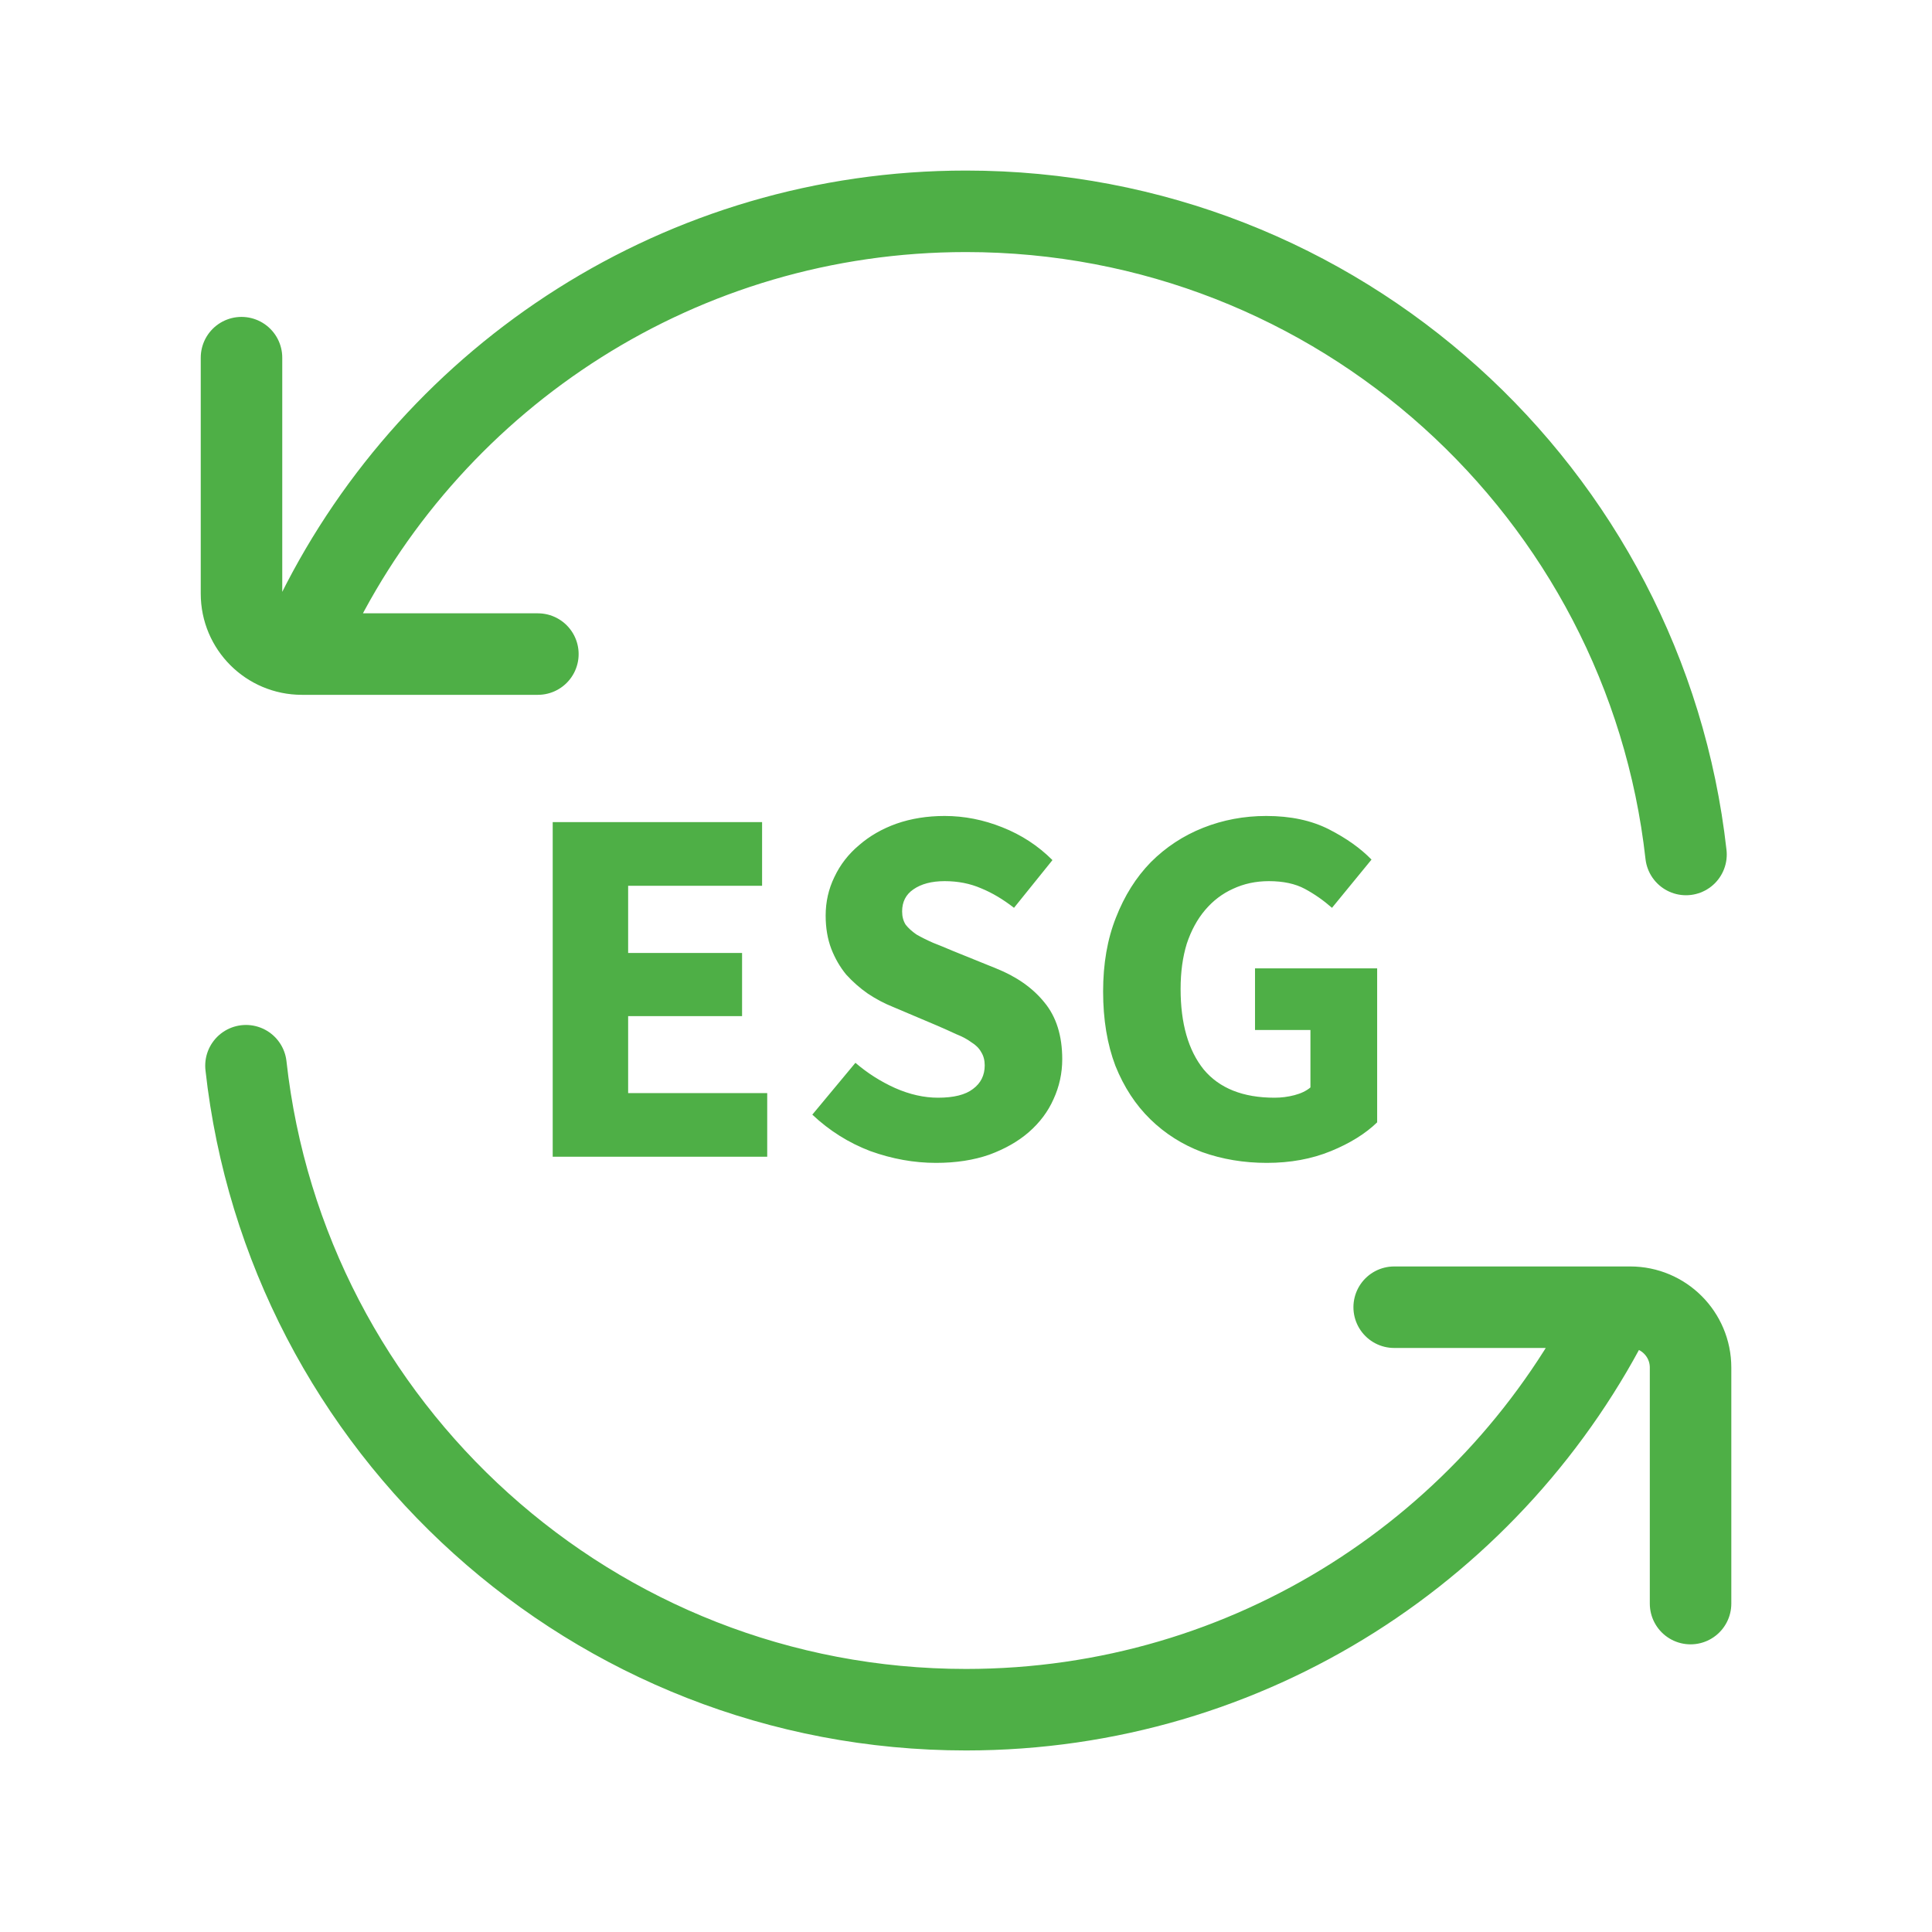 <?xml version="1.0" encoding="UTF-8"?>
<svg xmlns="http://www.w3.org/2000/svg" width="64" height="64" viewBox="0 0 64 64" fill="none">
  <path d="M10.5 20.323C14.429 12.426 22.581 7 32 7C44.344 7 54.512 16.319 55.851 28.306M8 11.848V19.667C8 20.771 8.895 21.667 10 21.667H17.818" stroke="#4EAF46" stroke-width="2.7" stroke-linecap="round"></path>
  <path d="M8.148 35.303C9.475 47.303 19.649 56.636 32.002 56.636C41.423 56.636 49.576 51.208 53.505 43.309M56.002 53.121V45.303C56.002 44.198 55.107 43.303 54.002 43.303H46.184" stroke="#4EAF46" stroke-width="2.7" stroke-linecap="round"></path>
  <path d="M18.309 38.318V27.234H25.245V29.342H20.808V31.569H24.582V33.66H20.808V36.21H25.415V38.318H18.309ZM31.006 38.522C30.28 38.522 29.555 38.392 28.829 38.131C28.116 37.859 27.475 37.457 26.909 36.924L28.337 35.207C28.733 35.547 29.169 35.825 29.645 36.04C30.133 36.256 30.609 36.363 31.073 36.363C31.595 36.363 31.98 36.267 32.23 36.074C32.49 35.882 32.62 35.621 32.62 35.292C32.62 35.122 32.581 34.975 32.502 34.85C32.434 34.726 32.326 34.618 32.178 34.527C32.042 34.425 31.872 34.335 31.669 34.255C31.476 34.165 31.261 34.068 31.023 33.966L29.578 33.354C29.294 33.241 29.017 33.094 28.744 32.912C28.484 32.731 28.246 32.521 28.03 32.283C27.826 32.034 27.662 31.751 27.538 31.433C27.413 31.105 27.351 30.736 27.351 30.328C27.351 29.875 27.447 29.45 27.64 29.053C27.832 28.645 28.104 28.294 28.456 27.999C28.807 27.693 29.221 27.455 29.697 27.285C30.184 27.115 30.716 27.03 31.294 27.03C31.941 27.03 32.575 27.155 33.199 27.404C33.833 27.654 34.389 28.016 34.864 28.492L33.59 30.073C33.227 29.79 32.864 29.575 32.502 29.427C32.139 29.269 31.736 29.189 31.294 29.189C30.864 29.189 30.518 29.28 30.258 29.461C30.008 29.631 29.884 29.875 29.884 30.192C29.884 30.362 29.923 30.51 30.003 30.634C30.093 30.748 30.212 30.855 30.36 30.957C30.518 31.048 30.7 31.139 30.904 31.229C31.108 31.309 31.328 31.399 31.567 31.501L32.995 32.079C33.675 32.351 34.207 32.725 34.593 33.201C34.989 33.677 35.188 34.306 35.188 35.088C35.188 35.553 35.091 35.995 34.898 36.414C34.717 36.822 34.445 37.185 34.083 37.502C33.731 37.808 33.295 38.058 32.773 38.25C32.252 38.432 31.663 38.522 31.006 38.522ZM41.965 38.522C41.205 38.522 40.491 38.403 39.823 38.165C39.165 37.916 38.593 37.553 38.106 37.077C37.618 36.601 37.233 36.012 36.95 35.309C36.678 34.595 36.542 33.774 36.542 32.844C36.542 31.926 36.683 31.11 36.967 30.396C37.25 29.671 37.635 29.059 38.123 28.56C38.621 28.062 39.199 27.682 39.857 27.421C40.514 27.161 41.211 27.03 41.948 27.03C42.752 27.03 43.444 27.178 44.022 27.472C44.6 27.767 45.07 28.101 45.433 28.475L44.124 30.073C43.84 29.824 43.54 29.614 43.223 29.444C42.905 29.274 42.509 29.189 42.033 29.189C41.602 29.189 41.205 29.274 40.843 29.444C40.491 29.603 40.185 29.835 39.925 30.141C39.664 30.447 39.46 30.821 39.313 31.263C39.177 31.705 39.109 32.204 39.109 32.759C39.109 33.904 39.364 34.794 39.874 35.428C40.395 36.052 41.177 36.363 42.22 36.363C42.446 36.363 42.667 36.335 42.883 36.278C43.098 36.222 43.274 36.137 43.41 36.023V34.119H41.574V32.079H45.62V37.179C45.234 37.553 44.724 37.871 44.09 38.131C43.455 38.392 42.747 38.522 41.965 38.522Z" fill="#4EAF46"></path>
</svg>
